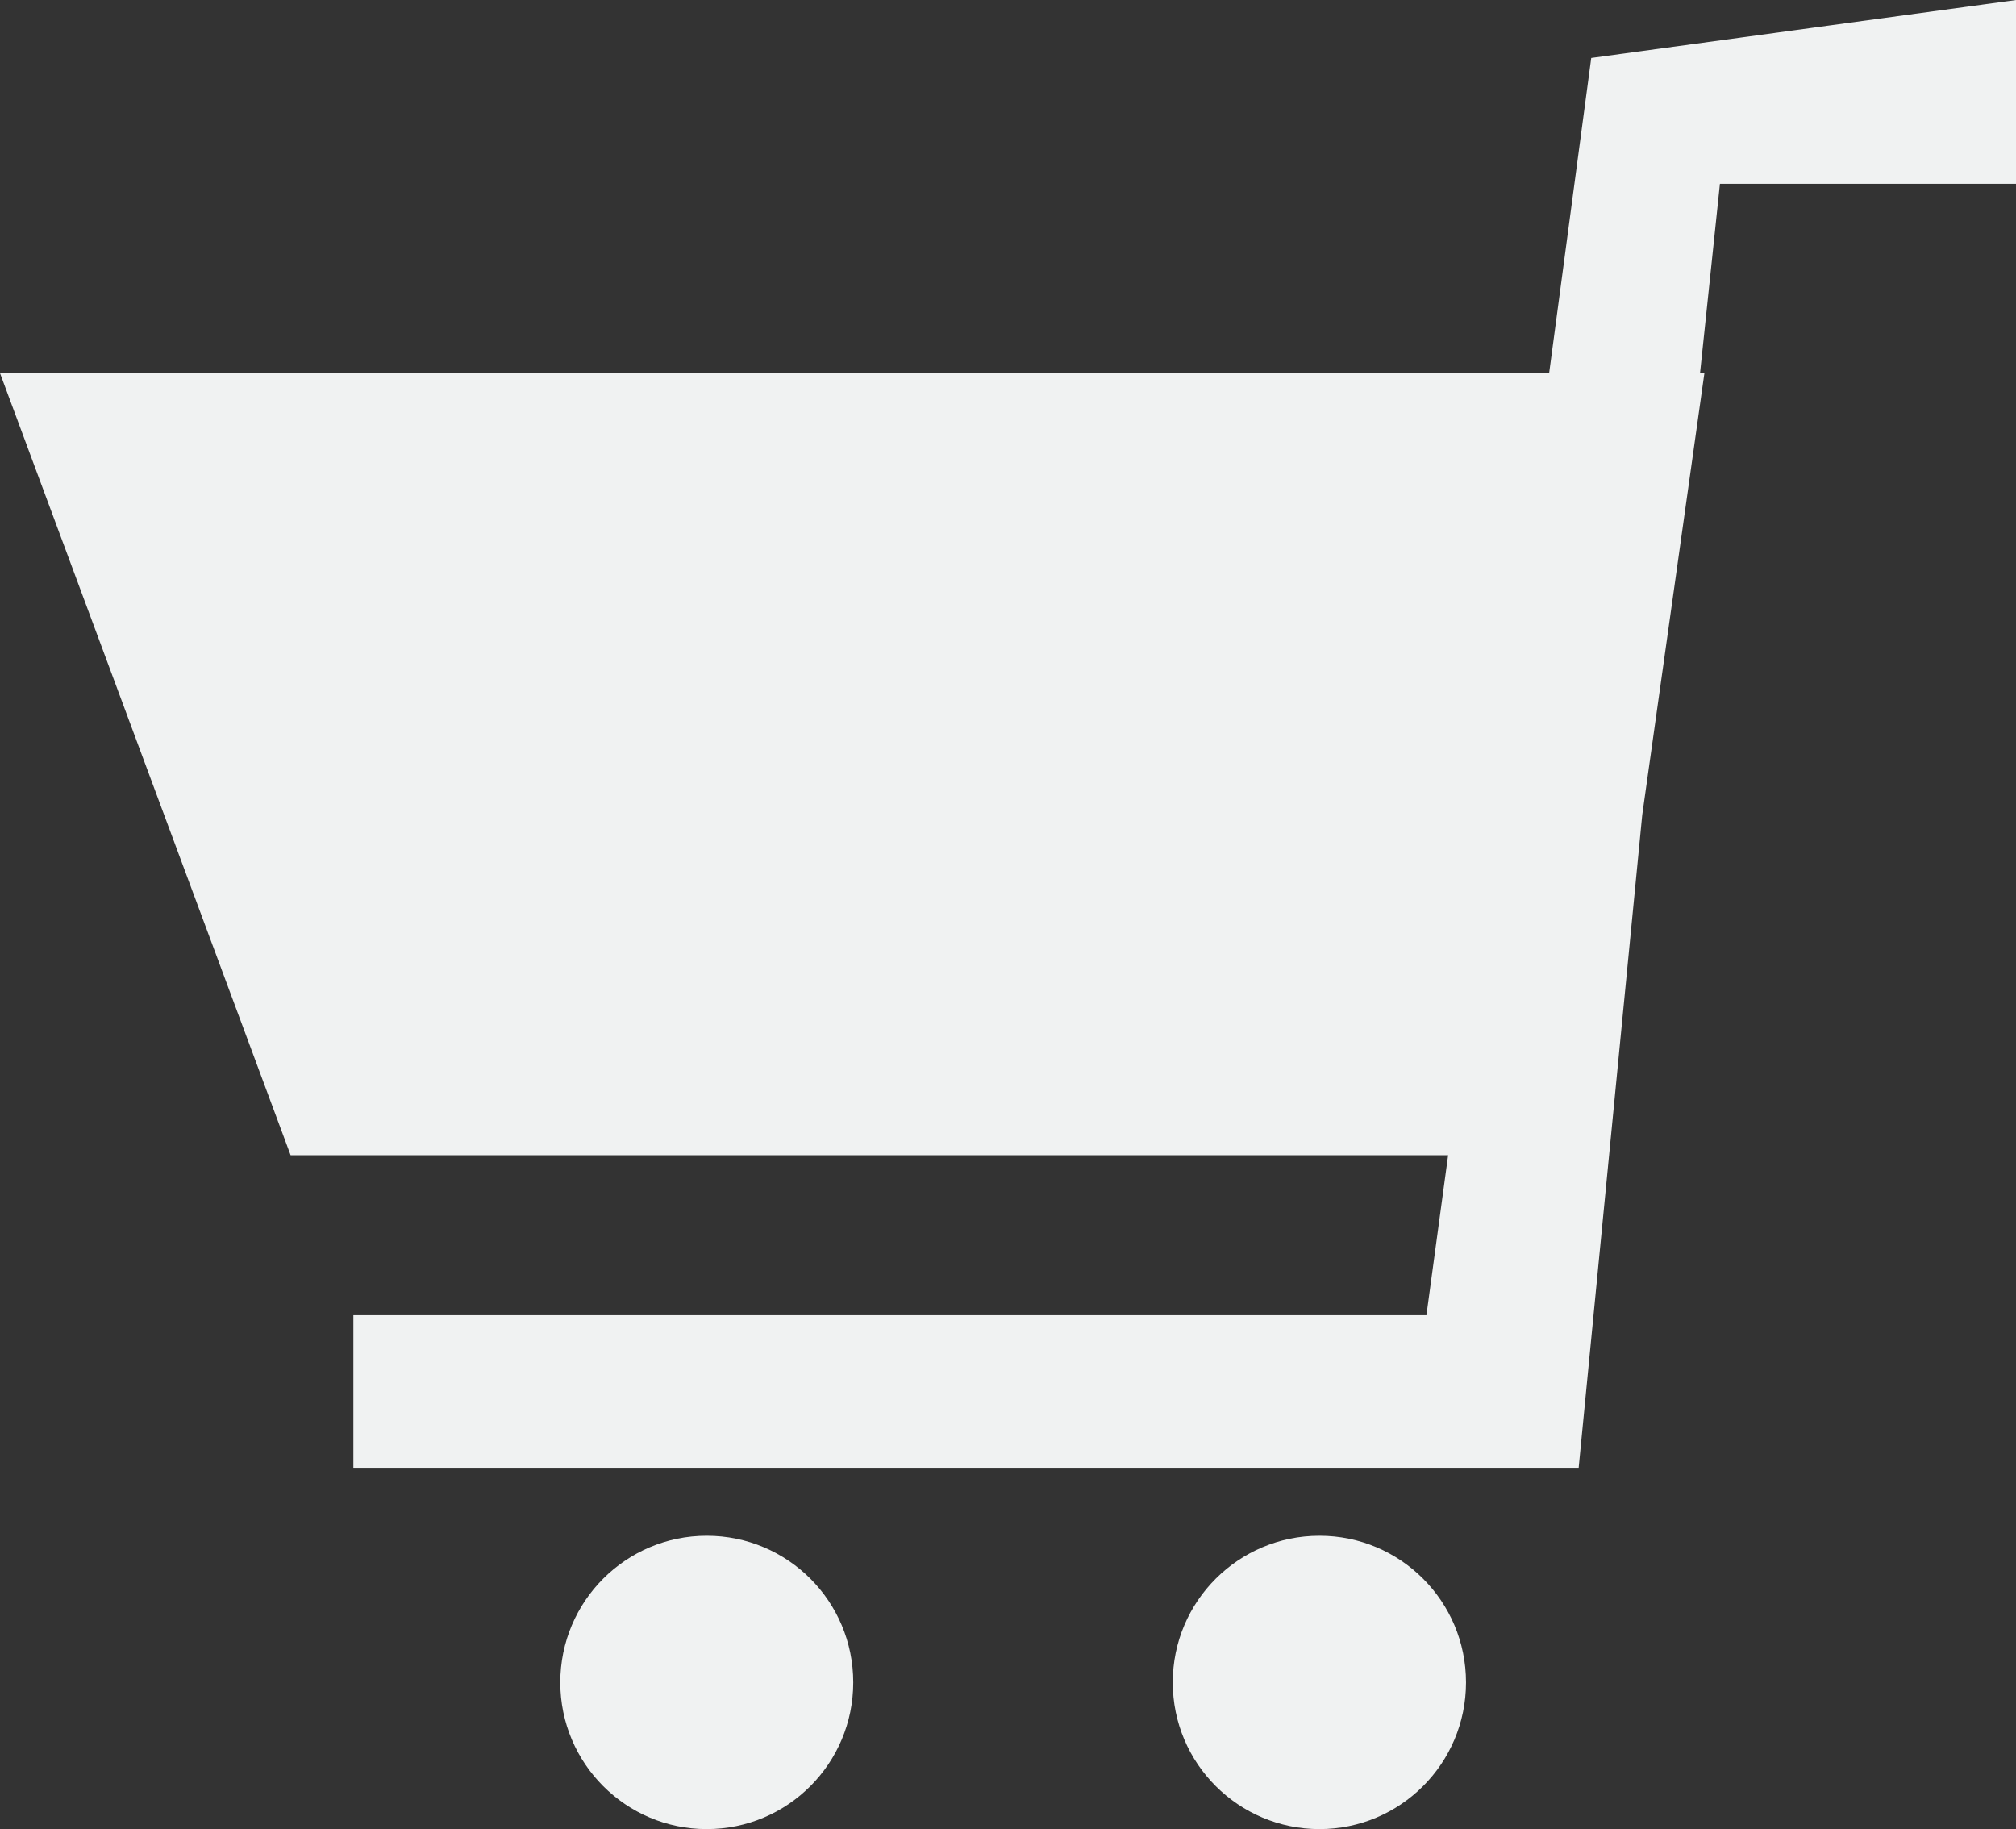 <?xml version="1.0" encoding="utf-8"?>
<!-- Generator: Adobe Illustrator 14.0.0, SVG Export Plug-In . SVG Version: 6.00 Build 43363)  -->
<!DOCTYPE svg PUBLIC "-//W3C//DTD SVG 1.1//EN" "http://www.w3.org/Graphics/SVG/1.1/DTD/svg11.dtd">
<svg version="1.1" id="Layer_1" xmlns="http://www.w3.org/2000/svg" xmlns:xlink="http://www.w3.org/1999/xlink" x="0px" y="0px"
	 width="60px" height="54.436px" viewBox="0 0 60 54.436" enable-background="new 0 0 60 54.436" xml:space="preserve">
<rect x="0" y="0" width="60" height="54.436" fill="#333333" stroke="none"/>
<path fill="#F0F2F2" d="M21.034,45.705c-2.406,0-4.359,1.952-4.359,4.365c0,2.411,1.953,4.365,4.359,4.365
	c2.411,0,4.36-1.954,4.36-4.365C25.395,47.657,23.445,45.705,21.034,45.705"/>
<path fill="#F0F2F2" d="M39.271,45.705c-2.41,0-4.368,1.952-4.368,4.365c0,2.411,1.958,4.365,4.368,4.365
	c2.406,0,4.36-1.954,4.36-4.365C43.631,47.657,41.677,45.705,39.271,45.705"/>
<polygon fill="#F0F2F2" points="47.358,1.725 46.105,11.105 0,11.105 8.649,34.38 43.099,34.38 42.453,39.143 10.517,39.143 
	10.517,43.681 46.984,43.681 48.876,24.252 50.726,11.105 50.596,11.105 51.188,5.47 60,5.47 60,0 "/>
</svg>
